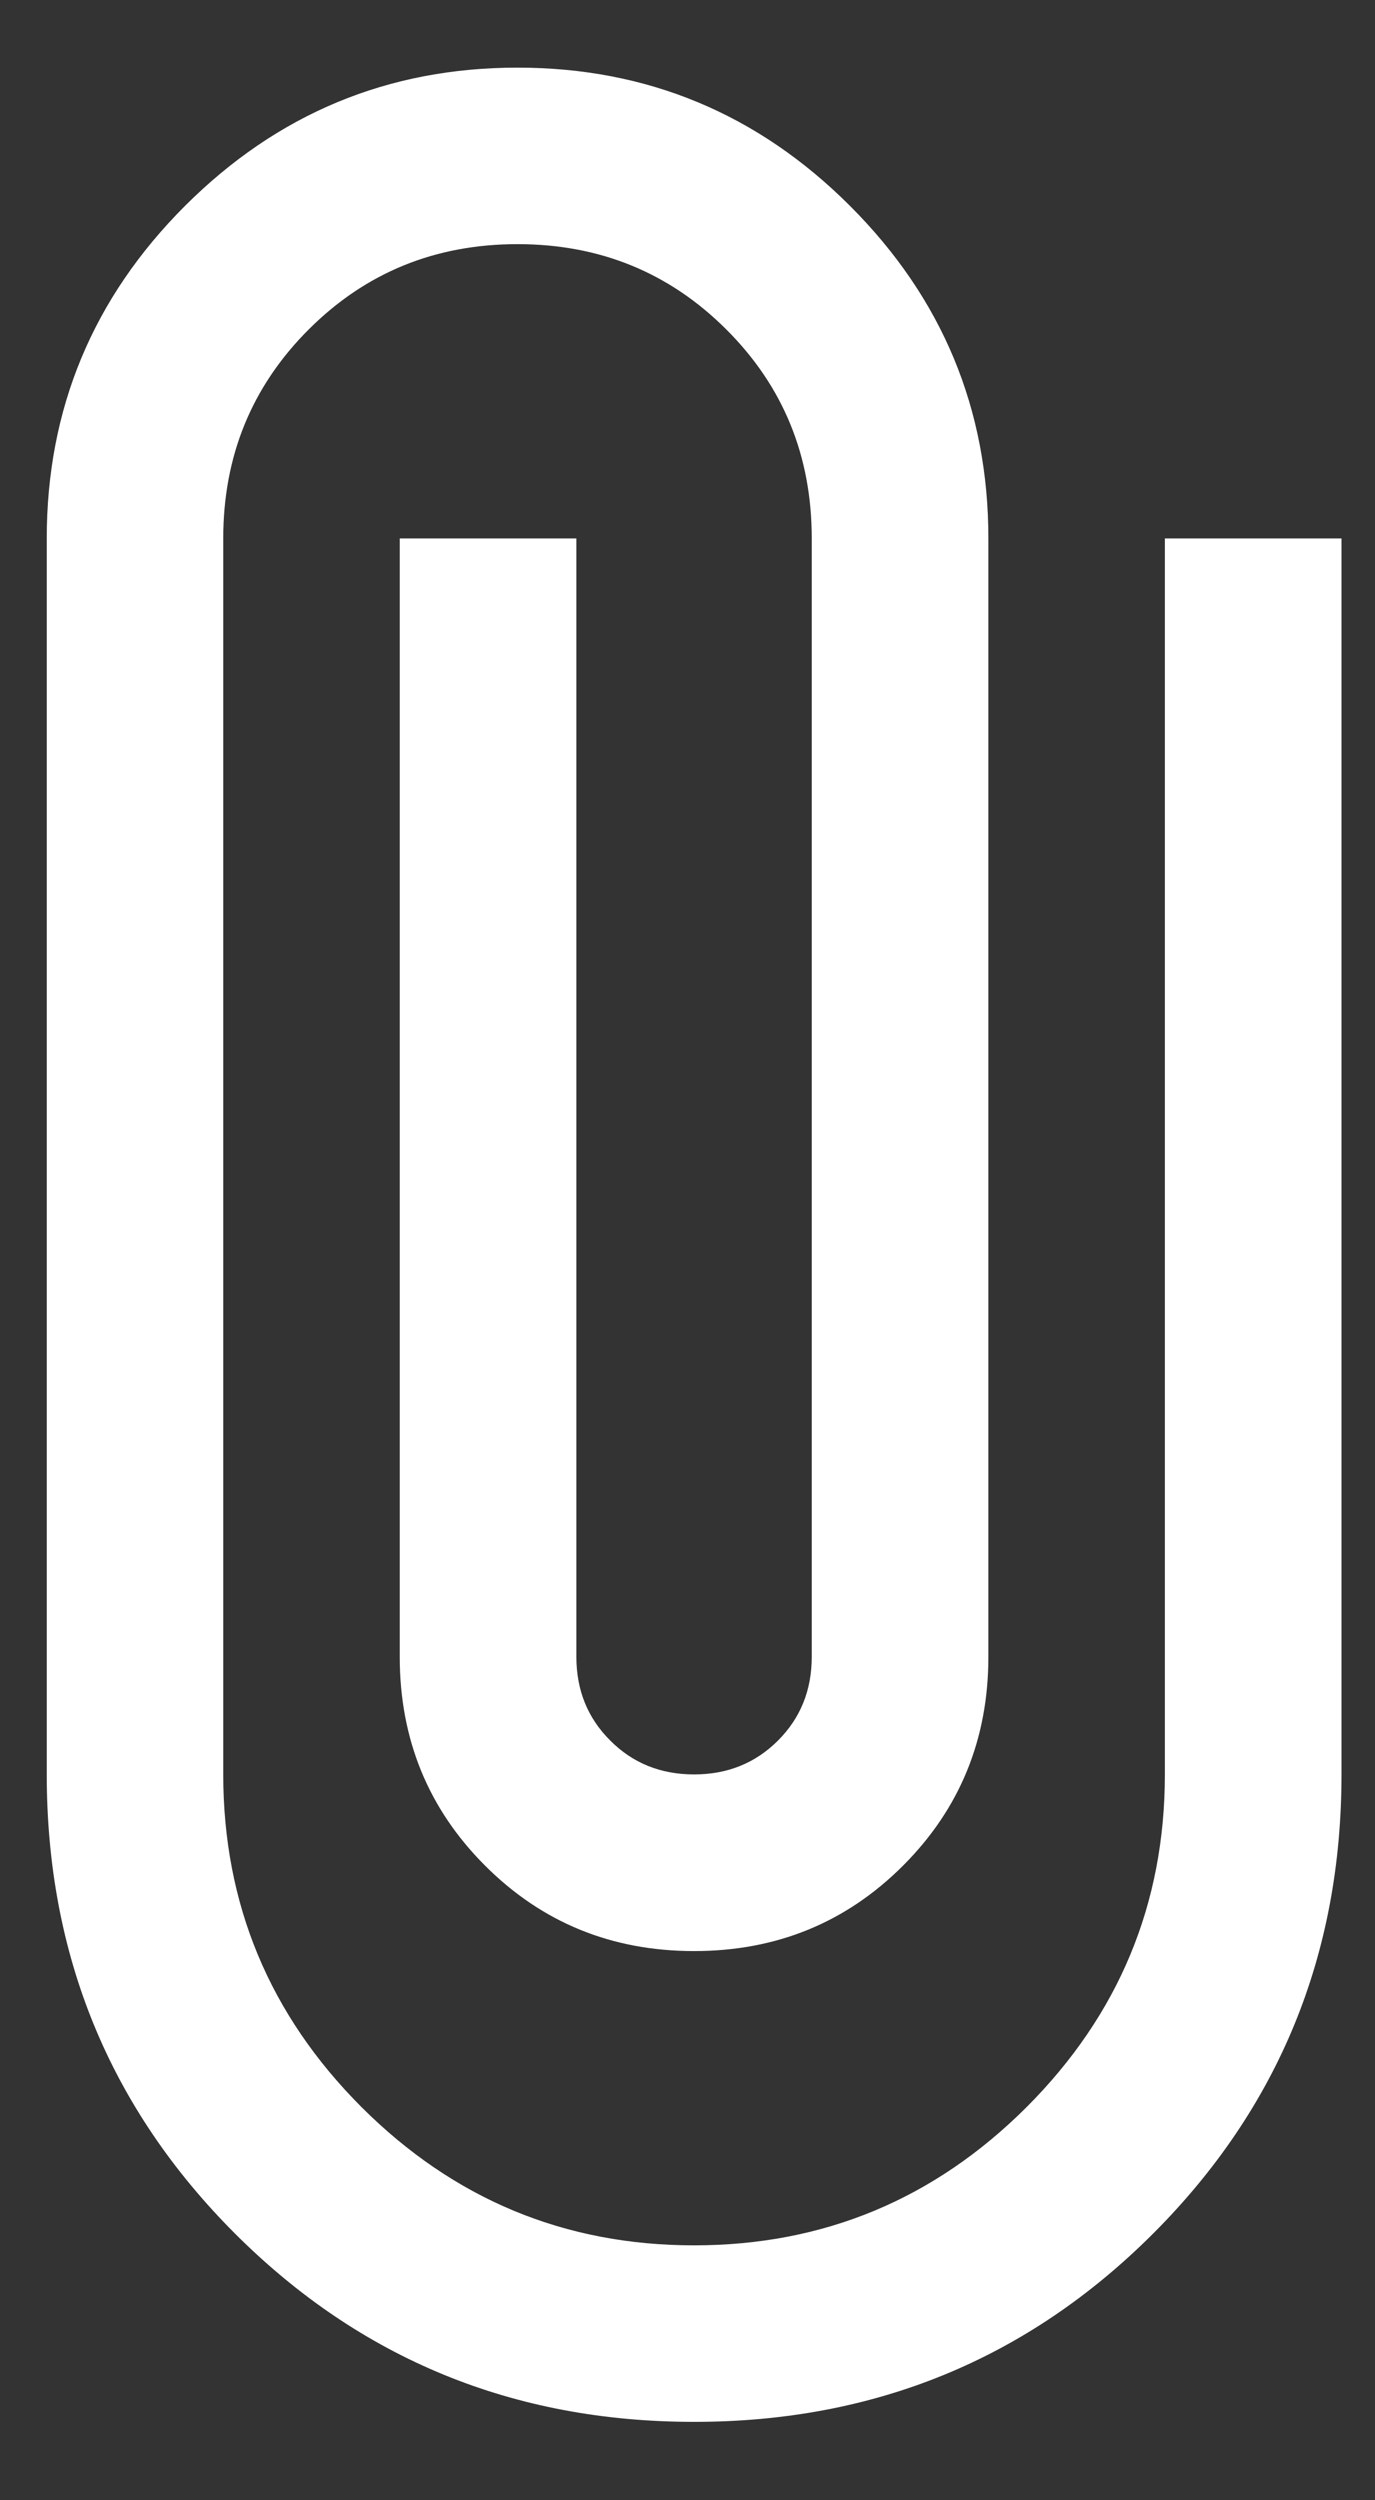 <svg width="11" height="20" viewBox="0 0 11 20" fill="none" xmlns="http://www.w3.org/2000/svg">
<rect x="0" y="0" width="11" height="20" fill="#333333" stroke="none"/>
<path d="M5.553 19.373C4.109 19.373 2.885 18.871 1.88 17.867C0.876 16.862 0.374 15.638 0.374 14.194V4.307C0.374 3.272 0.742 2.385 1.48 1.647C2.218 0.91 3.104 0.541 4.14 0.541C5.176 0.541 6.063 0.91 6.8 1.647C7.538 2.385 7.907 3.272 7.907 4.307V13.253C7.907 13.912 7.679 14.469 7.224 14.924C6.769 15.379 6.212 15.607 5.553 15.607C4.893 15.607 4.336 15.379 3.881 14.924C3.426 14.469 3.198 13.912 3.198 13.253V4.307H4.611V13.253C4.611 13.52 4.701 13.743 4.882 13.923C5.062 14.104 5.286 14.194 5.553 14.194C5.819 14.194 6.043 14.104 6.224 13.923C6.404 13.743 6.494 13.52 6.494 13.253V4.307C6.494 3.648 6.267 3.091 5.811 2.636C5.356 2.181 4.799 1.953 4.14 1.953C3.481 1.953 2.924 2.181 2.469 2.636C2.014 3.091 1.786 3.648 1.786 4.307V14.194C1.786 15.23 2.155 16.117 2.892 16.855C3.63 17.592 4.517 17.961 5.553 17.961C6.588 17.961 7.475 17.592 8.213 16.855C8.95 16.117 9.319 15.23 9.319 14.194V4.307H10.732V14.194C10.732 15.638 10.229 16.862 9.225 17.867C8.22 18.871 6.996 19.373 5.553 19.373Z" fill="white"/>
</svg>
